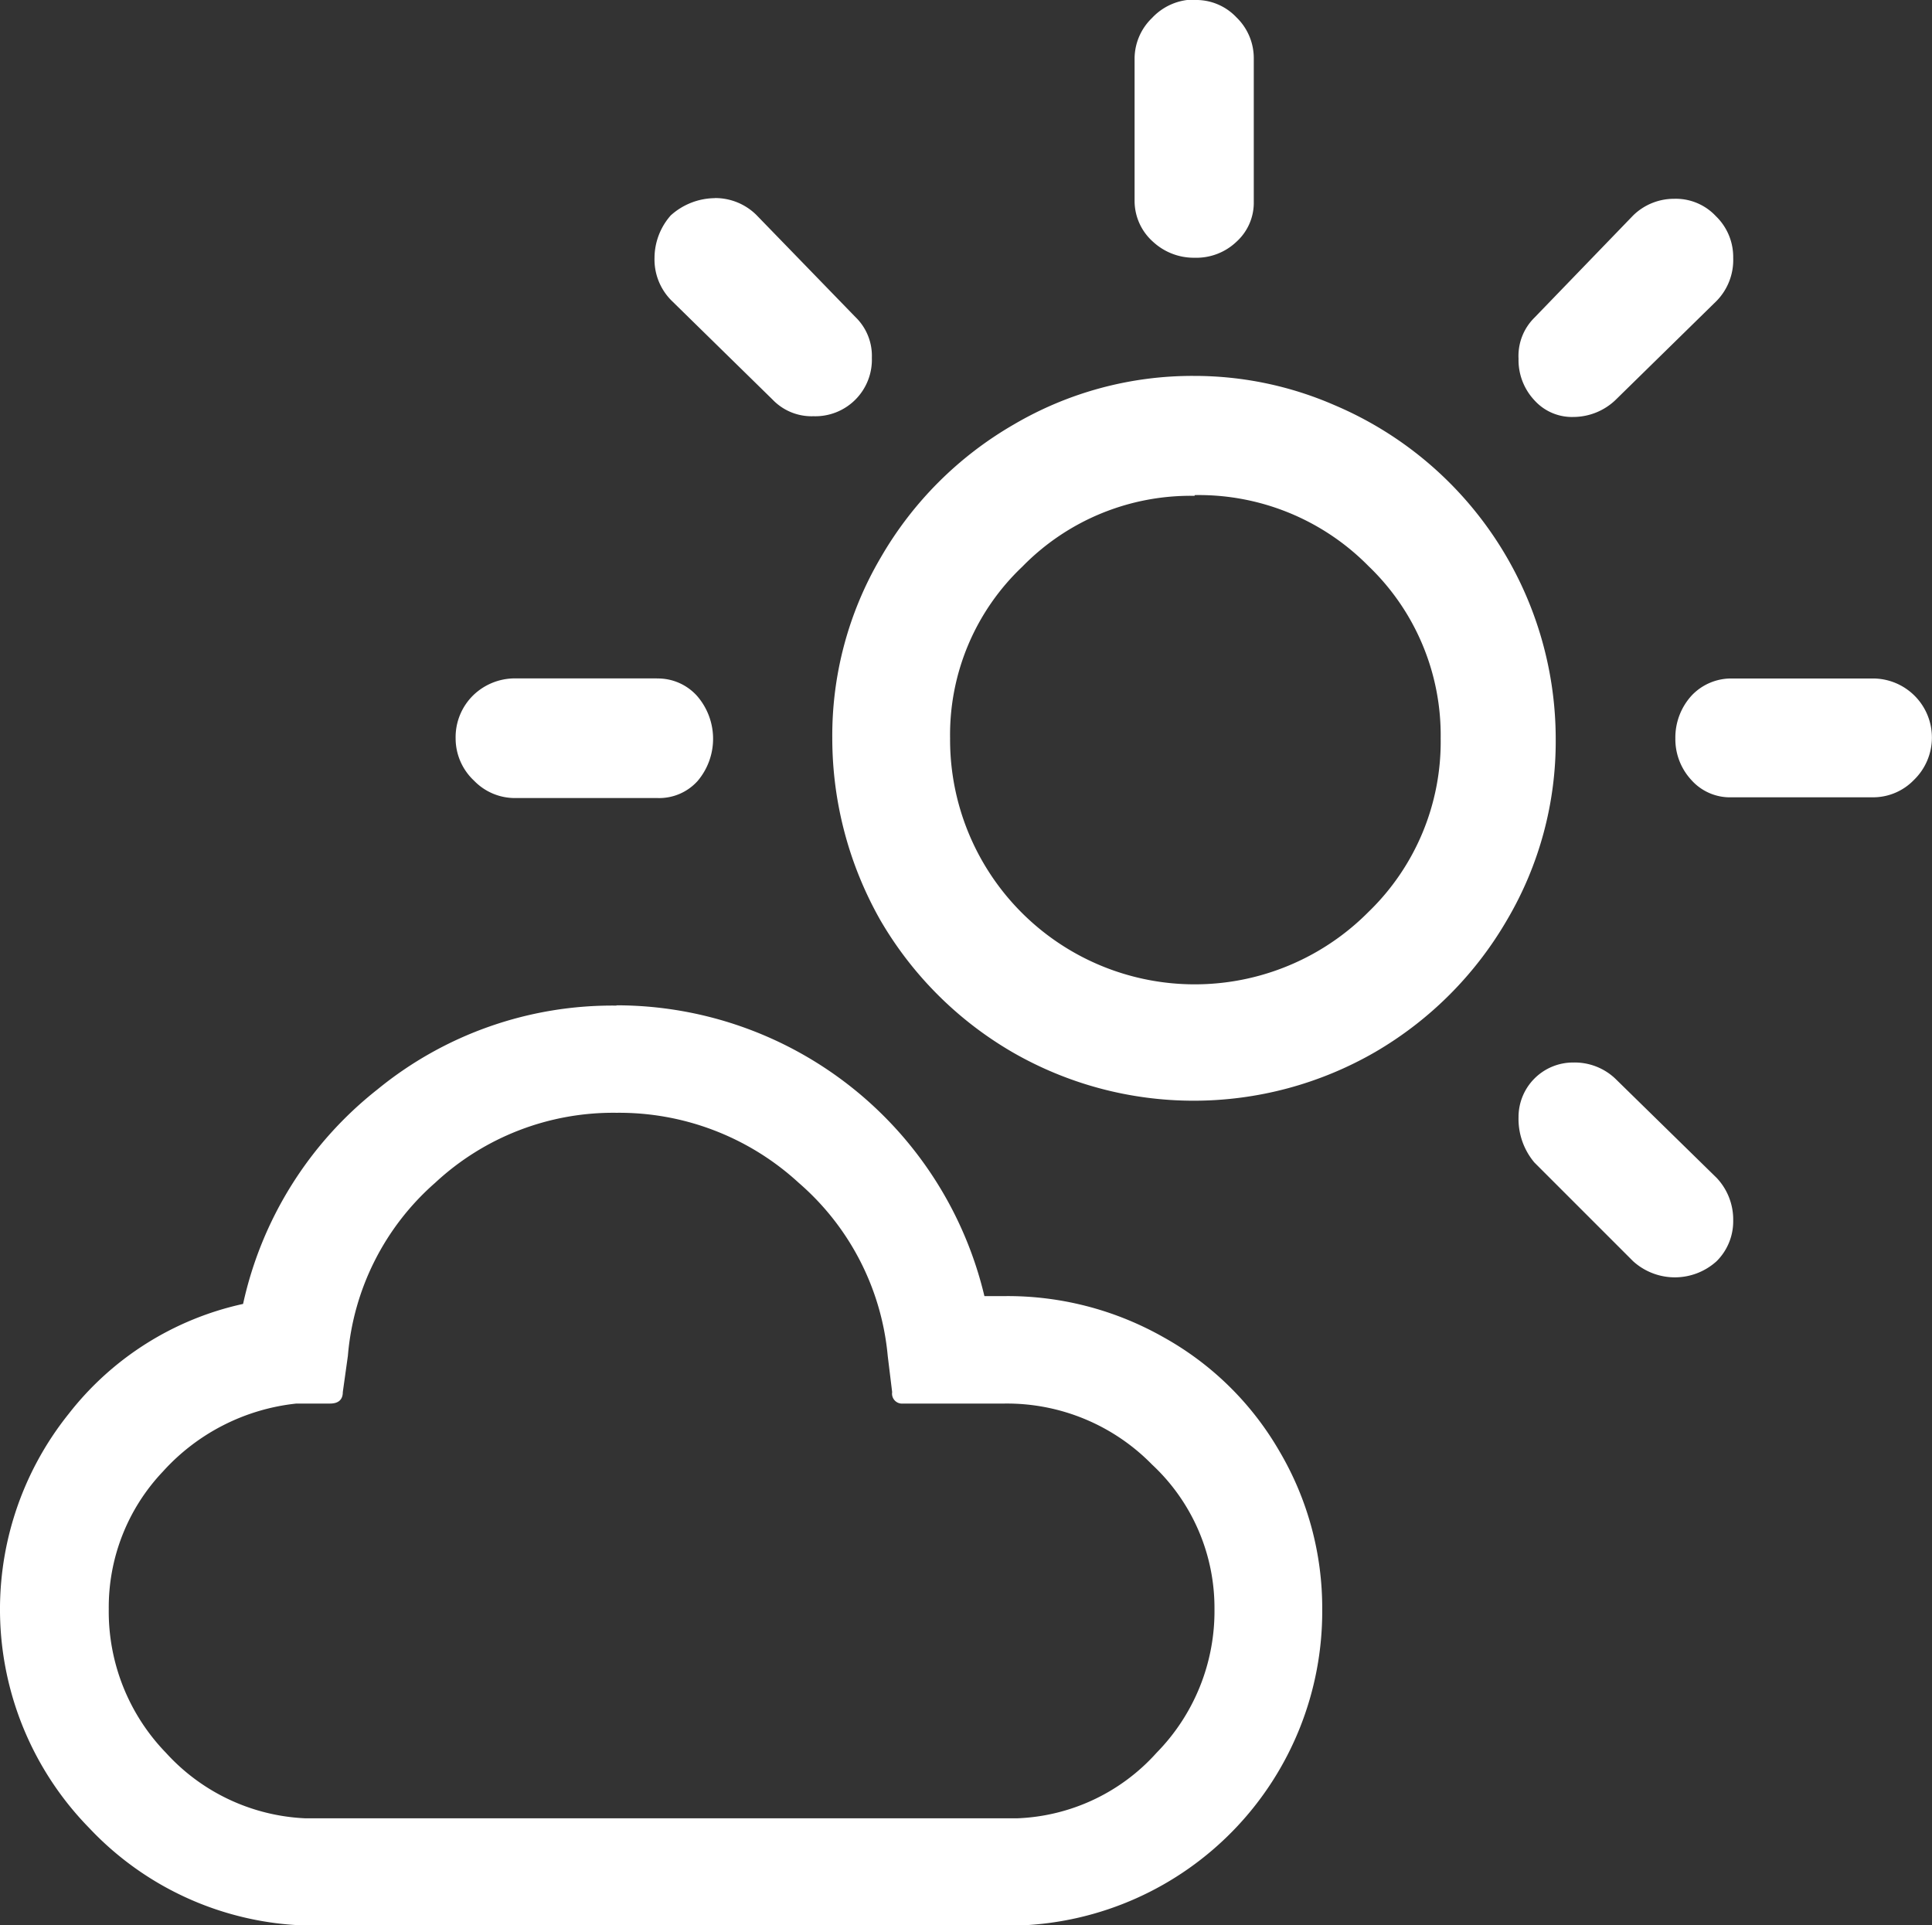 <svg xmlns="http://www.w3.org/2000/svg" width="20.943" height="20.87" viewBox="0 0 20.943 20.87">
  <rect x="0" y="0" width="20.943" height="20.87" fill="#333333" stroke="none"/>
  <path id="weather-Fair-white" d="M8.211,12.463A4.1,4.1,0,0,1,12.2,15.615h.228a3.426,3.426,0,0,1,1.717.448A3.3,3.3,0,0,1,15.4,17.3a3.346,3.346,0,0,1,.462,1.71,3.407,3.407,0,0,1-3.29,3.428H4.84A3.36,3.36,0,0,1,2.495,21.38a3.388,3.388,0,0,1-.221-4.489A3.283,3.283,0,0,1,4.164,15.7a4.065,4.065,0,0,1,1.455-2.324,4.02,4.02,0,0,1,2.593-.91Zm0,1.165a2.832,2.832,0,0,0-1.965.759A2.8,2.8,0,0,0,5.3,16.263l-.055.393c0,.083-.049.124-.138.124H4.742a2.271,2.271,0,0,0-1.448.738,2.136,2.136,0,0,0-.586,1.49,2.2,2.2,0,0,0,.62,1.558,2.17,2.17,0,0,0,1.51.71h7.718a2.137,2.137,0,0,0,1.51-.71,2.19,2.19,0,0,0,.628-1.558,2.123,2.123,0,0,0-.676-1.566,2.2,2.2,0,0,0-1.6-.662h-1.1a.108.108,0,0,1-.118-.124l-.048-.393a2.82,2.82,0,0,0-.965-1.876,2.874,2.874,0,0,0-1.973-.759Zm10.374-.545a.64.64,0,0,1,.452.173l1.1,1.077a.657.657,0,0,1,.18.46.61.61,0,0,1-.18.444.673.673,0,0,1-.905,0l-1.07-1.07a.733.733,0,0,1-.172-.49.591.591,0,0,1,.595-.594ZM14.472,5.64a3.8,3.8,0,0,1,1.521.316,3.932,3.932,0,0,1,2.4,3.616,3.81,3.81,0,0,1-.528,1.966,3.95,3.95,0,0,1-1.43,1.432,3.932,3.932,0,0,1-3.933,0,3.95,3.95,0,0,1-1.431-1.432,4,4,0,0,1-.52-1.973,3.806,3.806,0,0,1,.527-1.959,3.934,3.934,0,0,1,1.44-1.439,3.822,3.822,0,0,1,1.958-.527Zm.007,1.3a2.548,2.548,0,0,0-1.868.768,2.51,2.51,0,0,0-.783,1.86,2.652,2.652,0,0,0,4.534,1.884,2.565,2.565,0,0,0,.784-1.883A2.539,2.539,0,0,0,16.362,7.7a2.581,2.581,0,0,0-1.883-.768Zm-5.83,1.98a.57.57,0,0,1,.437.19.708.708,0,0,1,.007.919.56.56,0,0,1-.437.187H7.12a.615.615,0,0,1-.452-.188.627.627,0,0,1-.2-.46A.635.635,0,0,1,6.661,9.1a.65.65,0,0,1,.452-.181H8.65Zm13.175,0a.64.64,0,0,1,.452,1.1.615.615,0,0,1-.452.188H20.3a.56.56,0,0,1-.437-.188.651.651,0,0,1-.173-.452.674.674,0,0,1,.18-.467.59.59,0,0,1,.43-.181h1.522Zm-2.147-5.2a.594.594,0,0,1,.452.188.615.615,0,0,1,.188.452.635.635,0,0,1-.18.467l-1.1,1.078a.664.664,0,0,1-.452.18.547.547,0,0,1-.422-.18.638.638,0,0,1-.173-.452.583.583,0,0,1,.173-.445L19.233,3.9a.633.633,0,0,1,.444-.18ZM9.28,3.712a.635.635,0,0,1,.445.18L10.8,5a.585.585,0,0,1,.18.444.613.613,0,0,1-.633.633.585.585,0,0,1-.443-.18l-1.1-1.078a.63.63,0,0,1-.18-.46A.7.7,0,0,1,8.8,3.9a.723.723,0,0,1,.482-.187Zm5.2-2.147a.6.6,0,0,1,.452.188.615.615,0,0,1,.188.452V3.749a.57.57,0,0,1-.188.437.63.63,0,0,1-.452.173.651.651,0,0,1-.452-.173.593.593,0,0,1-.2-.437V2.212a.614.614,0,0,1,.189-.452.627.627,0,0,1,.46-.2Z" transform="translate(-1.529 -1.565)" fill="#fff" fill-rule="evenodd"/>
</svg>

